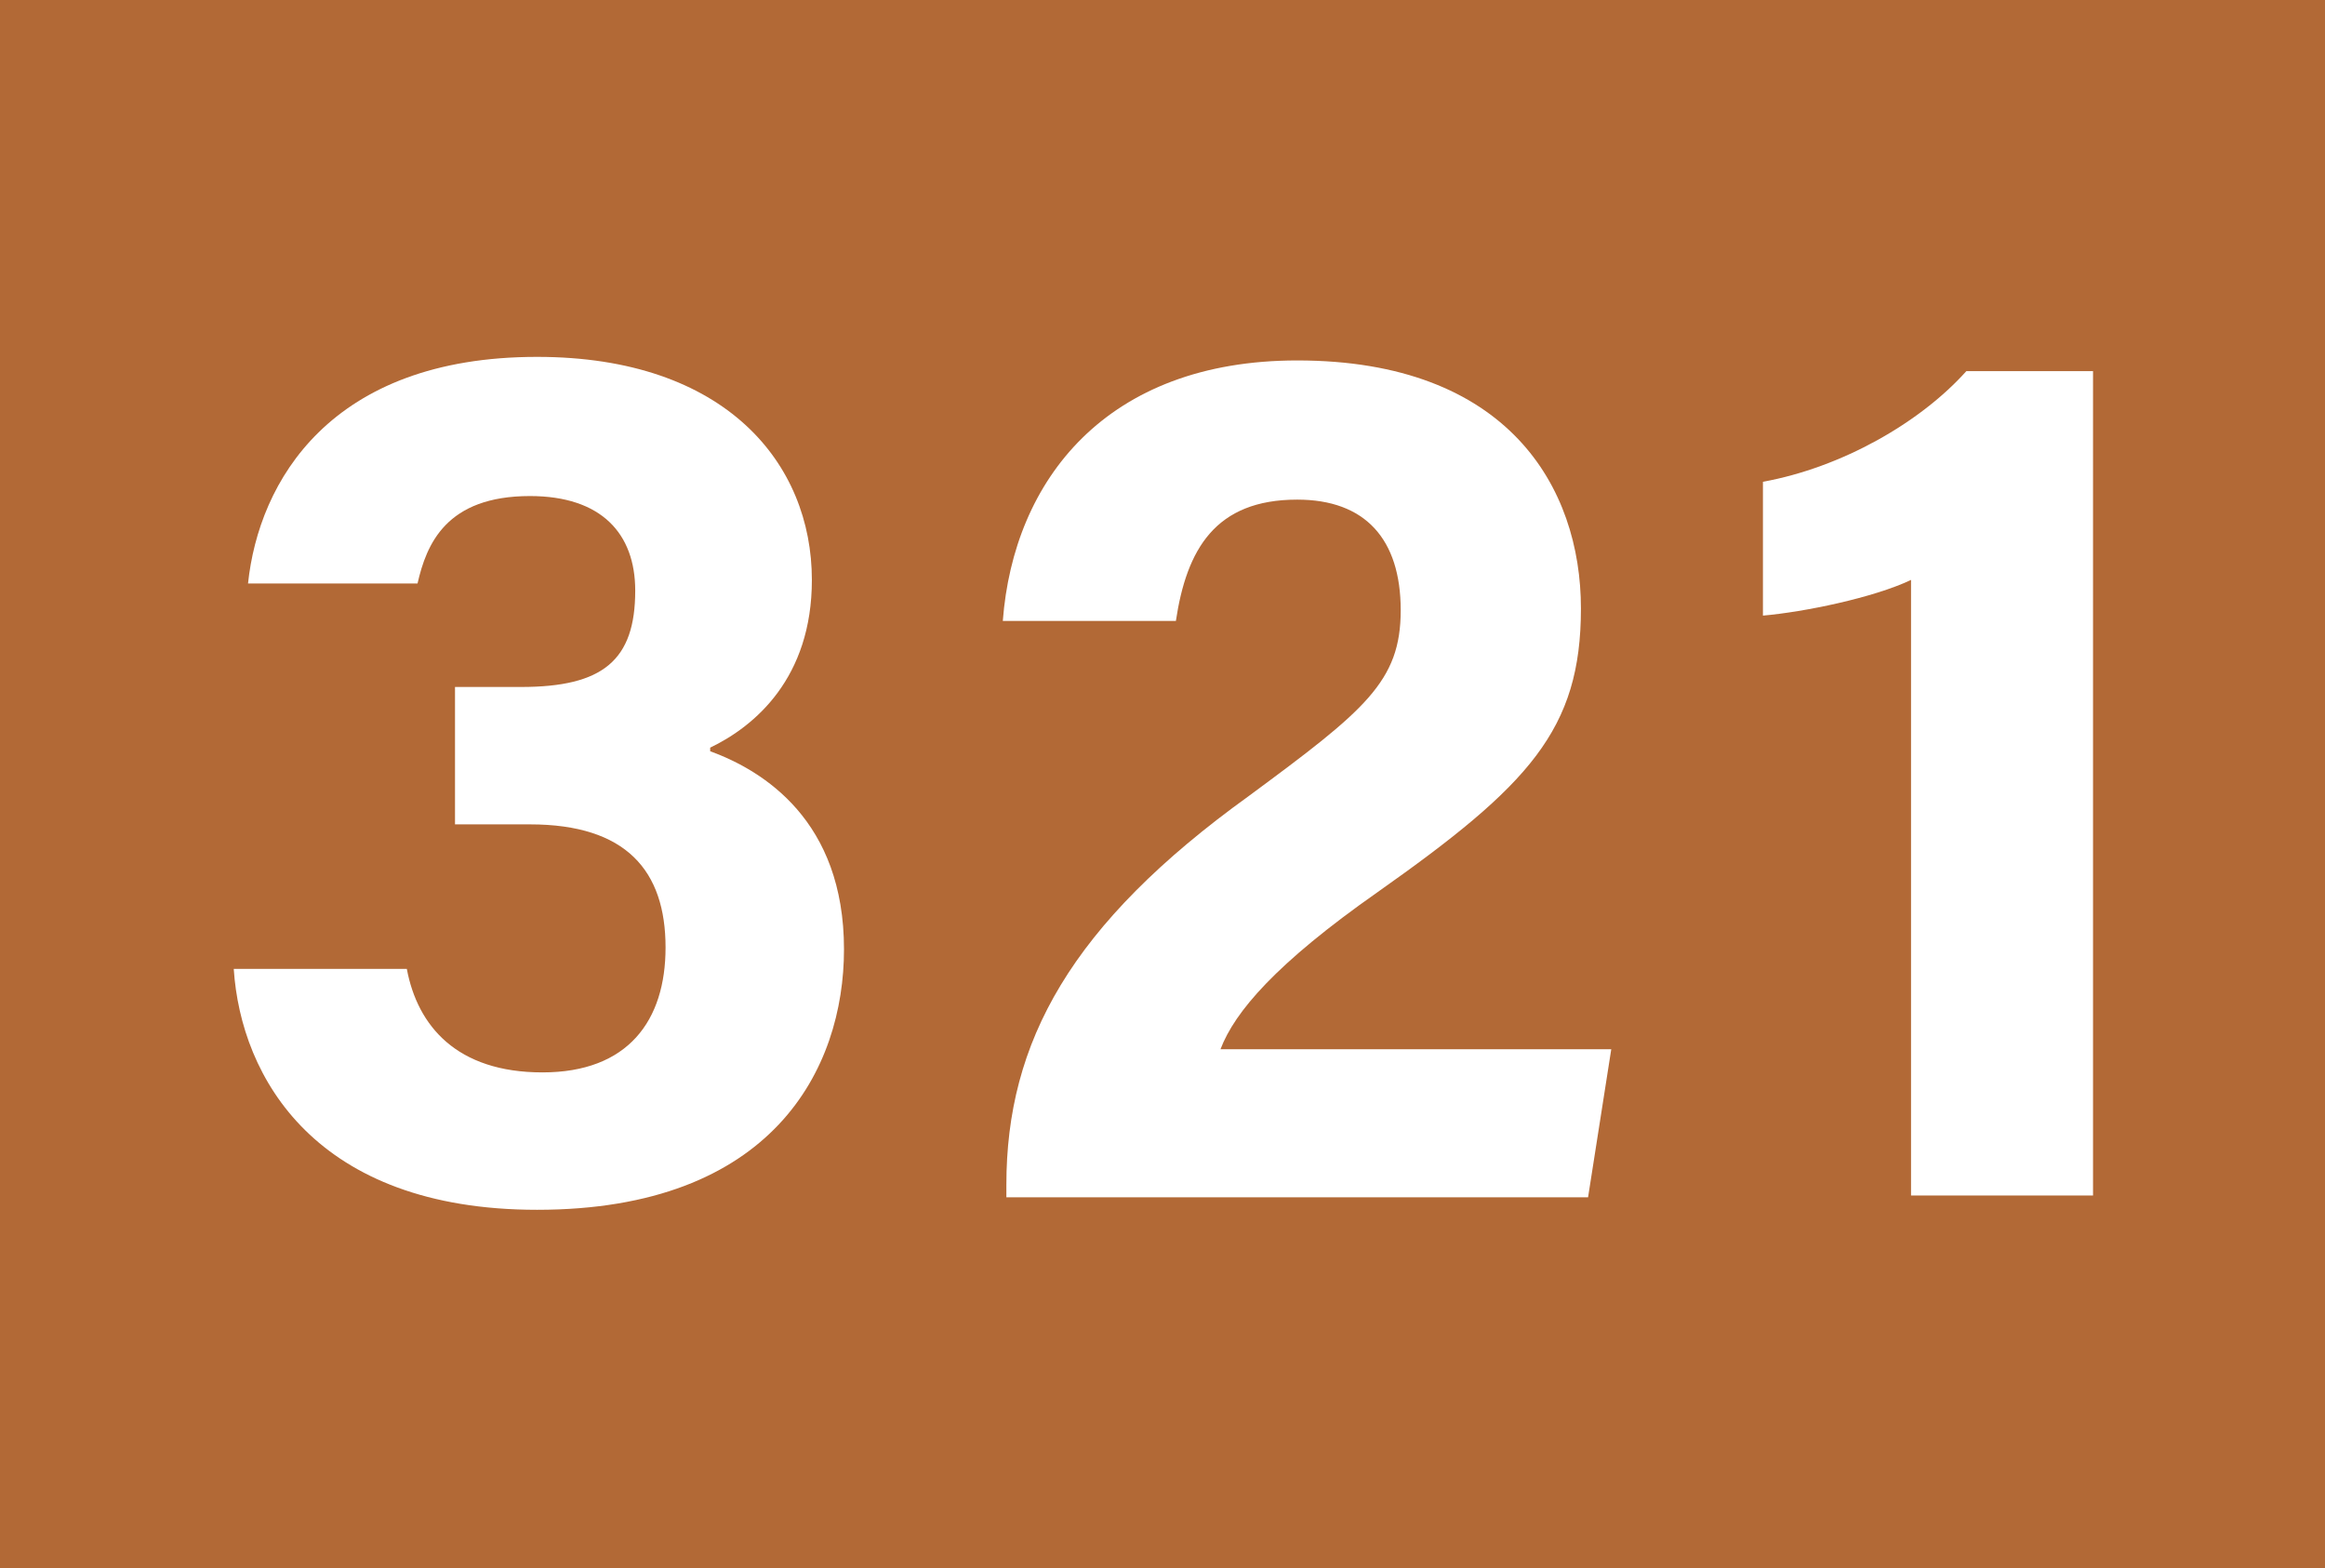 <?xml version="1.0" encoding="UTF-8"?>
<svg id="Calque_1" data-name="Calque 1" xmlns="http://www.w3.org/2000/svg" viewBox="0 0 13.03 8.79">
  <defs>
    <style>
      .cls-1 {
        fill: #fff;
      }

      .cls-2 {
        fill: #b26936;
      }
    </style>
  </defs>
  <rect class="cls-2" width="13.03" height="8.79"/>
  <g>
    <path class="cls-1" d="M1.39,3.27c.06-.57,.46-1.27,1.62-1.27,1.06,0,1.54,.6,1.54,1.25,0,.55-.32,.82-.57,.94v.02c.3,.11,.75,.39,.75,1.11,0,.67-.4,1.46-1.72,1.46-1.24,0-1.66-.74-1.7-1.35h.97c.06,.32,.28,.58,.76,.58s.69-.29,.69-.7c0-.43-.22-.69-.76-.69h-.42v-.77h.37c.46,0,.64-.15,.64-.54,0-.32-.19-.53-.59-.53-.47,0-.58,.27-.63,.49h-.95Z"/>
    <path class="cls-1" d="M5.64,6.7v-.06c0-.8,.36-1.46,1.36-2.18,.65-.48,.85-.64,.85-1.04s-.2-.62-.58-.62c-.46,0-.62,.28-.68,.68h-.97c.06-.79,.58-1.46,1.65-1.46,1.18,0,1.59,.71,1.59,1.39s-.29,.99-1.14,1.59c-.57,.4-.8,.67-.88,.88h2.19l-.13,.83h-3.26Z"/>
    <path class="cls-1" d="M10.71,6.7V3.25c-.21,.1-.6,.18-.83,.2v-.75c.44-.08,.88-.33,1.14-.62h.71V6.7h-1.02Z"/>
  </g>
</svg>